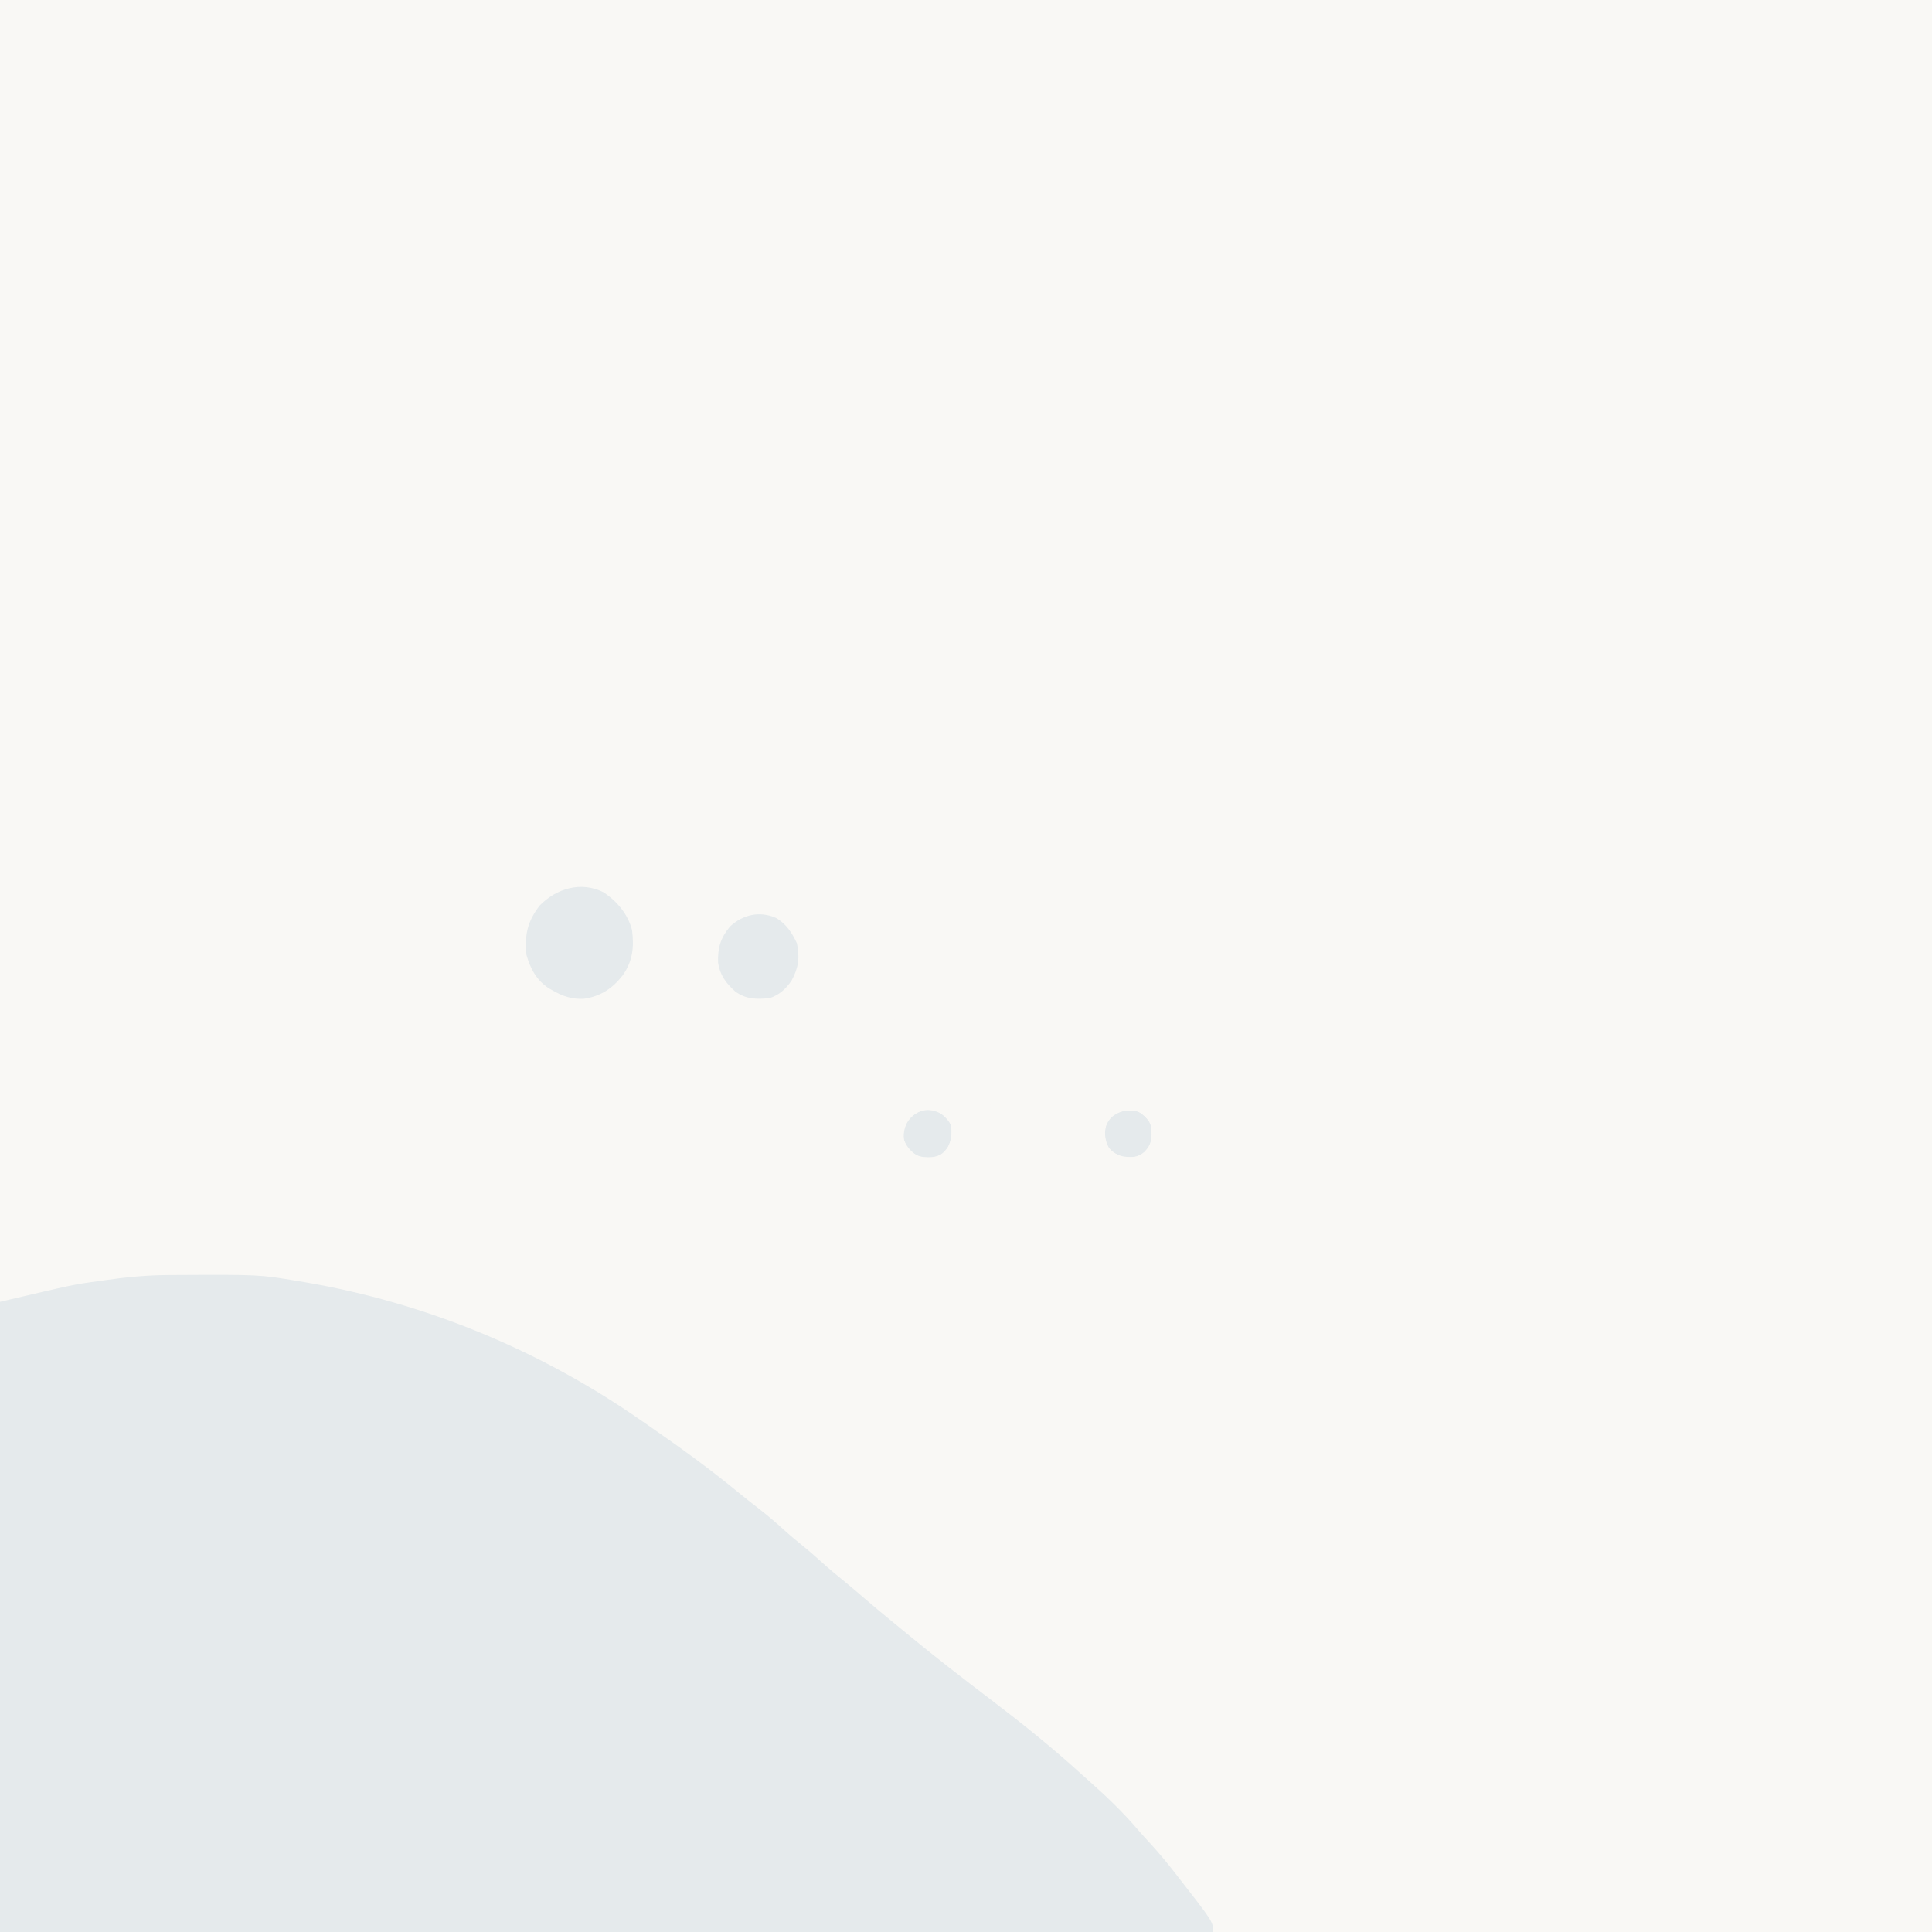 <svg version="1.1" xmlns="http://www.w3.org/2000/svg" width="1024" height="1024">
<rect width="100%" height="100%" fill="#333333" stroke="none"/>
<path d="M0 0 C337.92 0 675.84 0 1024 0 C1024 337.92 1024 675.84 1024 1024 C686.08 1024 348.16 1024 0 1024 C0 686.08 0 348.16 0 0 Z " fill="#F9F8F5" transform="translate(0,0)"/>
<path d="M0 0 C1.063 -0.007 2.126 -0.014 3.221 -0.021 C47.955 -0.251 47.955 -0.251 68.535 3.203 C70.377 3.509 70.377 3.509 72.256 3.821 C136.387 14.788 197.161 39.993 250.535 77.203 C252.094 78.279 253.652 79.354 255.211 80.43 C271.138 91.463 286.797 102.778 301.75 115.105 C305.417 118.125 309.156 121.043 312.91 123.953 C317.835 127.785 322.514 131.797 327.109 136.023 C329.686 138.339 332.341 140.525 335.035 142.703 C338.63 145.611 342.118 148.589 345.535 151.703 C349.755 155.545 354.115 159.164 358.551 162.754 C361.923 165.521 365.232 168.355 368.535 171.203 C373.469 175.452 378.448 179.631 383.504 183.734 C385.846 185.642 388.178 187.558 390.504 189.484 C405.428 201.838 420.71 213.651 436.132 225.376 C452.297 237.668 468.127 250.367 483.152 264.039 C484.731 265.472 486.319 266.894 487.918 268.305 C497.047 276.377 505.908 284.888 513.801 294.188 C515.967 296.705 518.221 299.136 520.473 301.578 C525.062 306.623 529.372 311.803 533.535 317.203 C534.22 318.079 534.22 318.079 534.919 318.973 C553.535 342.835 553.535 342.835 553.535 348.203 C341.345 348.203 129.155 348.203 -89.465 348.203 C-89.465 237.983 -89.465 127.763 -89.465 14.203 C-50.281 4.983 -50.281 4.983 -37.527 3.266 C-36.185 3.071 -34.844 2.875 -33.502 2.678 C-22.317 1.075 -11.301 0.05 0 0 Z " fill="#E5EAEC" transform="translate(89.465,675.797)"/>
<path d="M0 0 C7.095 4.757 12.874 11.635 15 20 C16.128 29.079 15.373 36.47 10 44 C4.523 50.995 -1.686 55.069 -10.543 56.375 C-16.822 56.687 -21.583 55.077 -27 52 C-27.641 51.638 -28.281 51.276 -28.941 50.902 C-35.567 46.681 -38.912 40.446 -41 33 C-41.994 22.477 -40.463 15.437 -34 7 C-25.108 -2.091 -12.046 -6.126 0 0 Z " fill="#E5EAEC" transform="translate(320,473)"/>
<path d="M0 0 C1.653 0.017 1.653 0.017 3.34 0.035 C4.997 0.049 4.997 0.049 6.688 0.062 C7.542 0.074 8.397 0.086 9.277 0.098 C9.322 1.273 9.367 2.448 9.413 3.658 C9.584 8.041 9.773 12.422 9.967 16.803 C10.048 18.695 10.125 20.587 10.197 22.48 C10.301 25.209 10.422 27.936 10.547 30.664 C10.575 31.503 10.603 32.342 10.633 33.206 C10.945 39.492 12.065 44.457 16.215 49.41 C20.413 52.845 23.71 53.492 29.035 53.344 C33.852 52.815 36.594 50.75 40.027 47.473 C46.175 39.324 44.715 26.748 44.902 17.035 C44.941 15.39 44.98 13.745 45.02 12.1 C45.115 8.099 45.199 4.099 45.277 0.098 C49.567 0.098 53.857 0.098 58.277 0.098 C58.277 21.548 58.277 42.998 58.277 65.098 C54.317 65.098 50.357 65.098 46.277 65.098 C46.277 62.128 46.277 59.158 46.277 56.098 C45.617 56.098 44.957 56.098 44.277 56.098 C44.056 56.691 43.834 57.284 43.605 57.895 C40.784 62.575 35.25 64.368 30.277 66.098 C21.346 67.501 13.657 66.466 6.277 61.098 C-0.811 55.032 -2.704 47.233 -3.533 38.261 C-3.9 32.137 -3.87 26.005 -3.853 19.872 C-3.848 17.509 -3.853 15.146 -3.859 12.783 C-3.859 11.283 -3.857 9.782 -3.855 8.281 C-3.857 7.574 -3.86 6.867 -3.862 6.138 C-3.832 0.137 -3.832 0.137 0 0 Z " fill="#F9F8F5" transform="translate(629.723,474.902)"/>
<path d="M0 0 C-1.109 3.487 -2.263 6.775 -4 10 C-4.784 9.732 -5.567 9.464 -6.375 9.188 C-7.571 8.796 -8.768 8.404 -10 8 C-11.125 7.586 -11.125 7.586 -12.273 7.164 C-18.311 5.088 -23.747 4.267 -30 6 C-33.037 7.943 -33.037 7.943 -34.875 10.938 C-35.04 13.66 -34.545 14.746 -33 17 C-30.33 18.302 -30.33 18.302 -27.109 19.184 C-25.925 19.554 -24.74 19.925 -23.52 20.307 C-22.276 20.68 -21.032 21.053 -19.75 21.438 C-2.696 26.564 -2.696 26.564 1.938 34.188 C3.673 40.416 3.232 45.624 0.25 51.375 C-5.087 57.601 -10.562 60.655 -18.723 61.289 C-31.04 61.69 -40.216 58.805 -51 53 C-49.42 48.607 -47.448 46.176 -44 43 C-42.753 43.524 -42.753 43.524 -41.48 44.059 C-40.394 44.514 -39.307 44.969 -38.188 45.438 C-37.109 45.89 -36.03 46.342 -34.918 46.809 C-28.593 49.391 -22.792 49.756 -16 49 C-13.135 47.651 -12.642 46.843 -11 44 C-10.345 41.352 -10.345 41.352 -12 39 C-17.698 35.077 -25.266 33.657 -31.883 31.926 C-37.738 30.325 -42.13 27.969 -46.375 23.5 C-48.774 18.332 -48.749 13.602 -48 8 C-45.012 1.546 -39.333 -3.374 -32.688 -5.875 C-21.382 -9.059 -9.778 -6.308 0 0 Z " fill="#F9F8F5" transform="translate(758,480)"/>
<path d="M0 0 C4.62 0 9.24 0 14 0 C18.622 8.923 22.63 17.972 26.434 27.267 C27.388 29.593 28.352 31.915 29.316 34.236 C29.928 35.721 30.538 37.206 31.148 38.691 C31.58 39.727 31.58 39.727 32.019 40.784 C33.2 43.688 34 45.833 34 49 C34.66 49 35.32 49 36 49 C36.176 48.453 36.352 47.906 36.533 47.343 C38.328 41.851 40.328 36.484 42.504 31.133 C42.828 30.331 43.152 29.53 43.486 28.704 C44.164 27.028 44.844 25.353 45.525 23.678 C46.568 21.113 47.603 18.545 48.639 15.977 C49.302 14.341 49.965 12.706 50.629 11.07 C50.937 10.305 51.246 9.539 51.563 8.75 C52.846 5.61 54.112 2.832 56 0 C60.336 -0.418 64.65 -0.128 69 0 C65.142 10.582 60.988 20.996 56.523 31.337 C55.562 33.563 54.608 35.792 53.654 38.021 C49.615 47.434 45.389 56.745 41 66 C36.71 65.67 32.42 65.34 28 65 C21.733 50.951 15.49 36.892 9.306 22.806 C8.688 21.401 8.07 19.996 7.451 18.591 C6.576 16.607 5.706 14.622 4.836 12.637 C4.336 11.499 3.837 10.362 3.322 9.19 C2.075 6.181 1.03 3.09 0 0 Z " fill="#F9F8F5" transform="translate(541,475)"/>
<path d="M0 0 C0.785 0.006 1.57 0.013 2.379 0.02 C4.438 0.188 4.438 0.188 6.438 1.188 C6.438 5.478 6.438 9.767 6.438 14.188 C7.581 14.248 8.724 14.309 9.902 14.371 C11.393 14.455 12.884 14.54 14.375 14.625 C15.507 14.684 15.507 14.684 16.662 14.744 C22.324 15.074 22.324 15.074 23.438 16.188 C23.509 17.707 23.521 19.229 23.5 20.75 C23.491 21.576 23.482 22.403 23.473 23.254 C23.461 23.892 23.449 24.53 23.438 25.188 C19.6 26.092 16.062 26.293 12.125 26.25 C10.522 26.236 10.522 26.236 8.887 26.223 C8.078 26.211 7.27 26.199 6.438 26.188 C6.506 31.687 6.594 37.186 6.7 42.685 C6.733 44.556 6.761 46.427 6.784 48.299 C6.817 50.987 6.87 53.675 6.926 56.363 C6.932 57.201 6.939 58.038 6.945 58.901 C6.929 63.176 6.929 63.176 8.755 66.887 C11.452 68.971 14.291 68.977 17.625 69.375 C19.533 69.613 19.533 69.613 21.48 69.855 C22.456 69.965 23.432 70.075 24.438 70.188 C24.438 73.158 24.438 76.128 24.438 79.188 C18.456 82.178 12.36 82.128 5.863 80.57 C0.129 78.37 -3.902 74.765 -6.562 69.188 C-7.509 63.956 -7.697 58.92 -7.66 53.629 C-7.659 52.84 -7.657 52.051 -7.656 51.238 C-7.65 48.742 -7.638 46.246 -7.625 43.75 C-7.62 42.048 -7.615 40.345 -7.611 38.643 C-7.6 34.491 -7.583 30.339 -7.562 26.188 C-10.863 25.858 -14.163 25.527 -17.562 25.188 C-17.562 22.217 -17.562 19.248 -17.562 16.188 C-14.592 15.527 -11.623 14.868 -8.562 14.188 C-8.525 13.344 -8.488 12.501 -8.449 11.633 C-8.383 10.537 -8.318 9.441 -8.25 8.312 C-8.192 7.222 -8.134 6.131 -8.074 5.008 C-7.905 4.077 -7.736 3.146 -7.562 2.188 C-4.405 0.082 -3.609 -0.065 0 0 Z " fill="#F9F8F5" transform="translate(467.562,459.812)"/>
<path d="M0 0 C5.398 3.082 8.538 7.911 11.125 13.438 C12.667 20.994 12.057 26.354 8.316 33.195 C5.319 37.606 1.825 40.808 -3.25 42.5 C-10.187 43.219 -15.821 43.221 -21.566 38.992 C-26.404 34.704 -29.695 30.27 -30.656 23.738 C-30.909 15.847 -29.36 10.592 -24.25 4.5 C-17.418 -1.755 -8.663 -3.789 0 0 Z " fill="#E5EAEC" transform="translate(411.25,486.5)"/>
<path d="M0 0 C4.29 0 8.58 0 13 0 C13 21.45 13 42.9 13 65 C6.565 65.495 6.565 65.495 0 66 C0 44.22 0 22.44 0 0 Z " fill="#F9F8F5" transform="translate(512,475)"/>
<path d="M0 0 C3.183 2.122 4.873 3.809 7 7 C7.773 11.718 7.424 15.197 5.188 19.438 C2.918 22.096 1.271 23.769 -2.234 24.406 C-6.925 24.581 -10.244 24.409 -14.062 21.5 C-16.978 18.578 -18.046 16.065 -18.203 11.953 C-17.73 7.408 -15.779 4.721 -12.5 1.688 C-8.042 -1.322 -5.161 -1.157 0 0 Z " fill="#E5EAEC" transform="translate(497,589)"/>
<path d="M0 0 C3.071 1.714 5.405 3.809 7 7 C7.515 11.092 7.944 15.236 5.953 18.957 C3.652 21.738 1.697 23.793 -1.953 24.238 C-7.493 24.417 -10.668 23.803 -15 20 C-17.348 17.012 -17.418 13.781 -17.32 10.031 C-16.786 6.646 -15.193 4.558 -13 2 C-8.82 -0.545 -4.774 -0.834 0 0 Z " fill="#E5EAEC" transform="translate(603,589)"/>
<path d="M0 0 C3.213 0.23 4.729 0.763 7.176 2.898 C7.881 3.716 8.586 4.533 9.312 5.375 C10.083 6.268 10.854 7.162 11.648 8.082 C14.72 11.893 17.58 15.828 20.371 19.848 C21.823 22.096 21.823 22.096 24 23 C24 15.41 24 7.82 24 0 C25.32 0 26.64 0 28 0 C28 10.89 28 21.78 28 33 C22.922 30.969 20.836 28.952 17.562 24.875 C17.082 24.293 16.602 23.712 16.108 23.112 C12.982 19.3 9.97 15.415 7.121 11.391 C6.032 9.843 6.032 9.843 4 9 C4 16.59 4 24.18 4 32 C2.35 32 0.7 32 -1 32 C-1.025 27.603 -1.043 23.207 -1.055 18.81 C-1.06 17.314 -1.067 15.817 -1.075 14.32 C-1.088 12.173 -1.093 10.026 -1.098 7.879 C-1.103 6.585 -1.108 5.292 -1.114 3.959 C-1 1 -1 1 0 0 Z " fill="#F9F8F5" transform="translate(431,585)"/>
<path d="M0 0 C3.597 2.998 5.345 4.959 5.941 9.707 C6.213 16.11 5.571 20.099 1.625 25.188 C-2.516 28.934 -6.397 30.007 -11.844 30.352 C-17.282 29.999 -21.019 27.579 -24.75 23.75 C-28.07 18.514 -28.839 14.852 -28.031 8.691 C-26.919 4.447 -24.845 1.821 -21.375 -0.812 C-13.841 -5.025 -7.373 -3.959 0 0 Z M-22.75 6.938 C-24.199 12.154 -24.076 15.836 -21.625 20.562 C-19.036 23.583 -17.146 24.882 -13.227 25.559 C-8.994 25.685 -6.232 25.561 -2.875 22.812 C0.947 18.799 1.016 16.125 0.984 10.738 C0.405 6.629 -1.374 4.974 -4.375 2.188 C-11.011 -1.131 -18.315 1.292 -22.75 6.938 Z " fill="#F9F8F5" transform="translate(609.375,587.812)"/>
<path d="M0 0 C7.92 0 15.84 0 24 0 C24 1.32 24 2.64 24 4 C23.036 4.061 22.072 4.121 21.078 4.184 C19.815 4.267 18.552 4.351 17.25 4.438 C15.997 4.519 14.744 4.6 13.453 4.684 C10.817 4.925 8.52 5.243 6 6 C6 8.64 6 11.28 6 14 C11.28 14 16.56 14 22 14 C22 15.32 22 16.64 22 18 C16.72 18.33 11.44 18.66 6 19 C6 21.97 6 24.94 6 28 C11.94 28 17.88 28 24 28 C24 29.32 24 30.64 24 32 C20.938 32.195 17.876 32.382 14.812 32.562 C13.516 32.647 13.516 32.647 12.193 32.732 C10.932 32.805 10.932 32.805 9.645 32.879 C8.875 32.926 8.105 32.973 7.312 33.022 C5 33 5 33 0 32 C0 21.44 0 10.88 0 0 Z " fill="#F9F8F5" transform="translate(303,585)"/>
<path d="M0 0 C4.04 3.646 7.368 6.88 7.812 12.438 C7.411 18.659 5.99 23.334 1.438 27.75 C-2.602 30.863 -6.39 31.677 -11.438 31.312 C-15.947 30.454 -19.254 28.898 -22.312 25.438 C-25.867 20.21 -26.935 16.846 -26.039 10.594 C-24.718 5.585 -21.915 2.403 -17.812 -0.625 C-11.677 -2.557 -5.836 -2.865 0 0 Z M-19.75 6.5 C-21.907 10.095 -22.65 13.125 -22.438 17.312 C-20.746 21.447 -18.302 24.092 -14.438 26.312 C-9.557 27.109 -5.751 27.079 -1.438 24.562 C2.285 20.375 3.02 16.996 2.875 11.496 C2.391 8.117 1.075 6.56 -1.438 4.312 C-8.528 0.029 -13.732 0.807 -19.75 6.5 Z " fill="#F9F8F5" transform="translate(501.438,586.688)"/>
<path d="M0 0 C7.92 0 15.84 0 24 0 C24 1.32 24 2.64 24 4 C14.595 4.495 14.595 4.495 5 5 C5.33 7.64 5.66 10.28 6 13 C10.95 13.33 15.9 13.66 21 14 C21 15.32 21 16.64 21 18 C16.05 18.33 11.1 18.66 6 19 C5.67 21.97 5.34 24.94 5 28 C11.27 28 17.54 28 24 28 C24 29.32 24 30.64 24 32 C16.08 32 8.16 32 0 32 C0 21.44 0 10.88 0 0 Z " fill="#F9F8F5" transform="translate(702,585)"/>
<path d="M0 0 C0.639 0.536 1.279 1.072 1.938 1.625 C1.938 2.615 1.938 3.605 1.938 4.625 C-1.624 4.116 -5.115 3.613 -8.625 2.812 C-13.088 2.569 -14.689 3.788 -18.062 6.625 C-20.24 8.585 -20.97 9.829 -21.309 12.738 C-21.424 16.891 -21.403 20.061 -19.062 23.625 C-13.017 26.701 -8.659 26.892 -2.062 25.625 C-2.062 23.315 -2.062 21.005 -2.062 18.625 C-4.043 18.625 -6.023 18.625 -8.062 18.625 C-8.062 17.305 -8.062 15.985 -8.062 14.625 C-4.433 14.625 -0.803 14.625 2.938 14.625 C3.072 16.727 3.169 18.832 3.25 20.938 C3.308 22.109 3.366 23.281 3.426 24.488 C2.938 27.625 2.938 27.625 0.723 29.492 C-4.778 31.73 -10.046 31.956 -15.875 31 C-20.659 28.936 -23.086 26.14 -25.875 21.812 C-27.644 17.065 -28.134 13.144 -26.148 8.477 C-23.265 3.472 -19.819 -0.166 -14.156 -1.988 C-9.284 -2.888 -4.472 -2.008 0 0 Z " fill="#F9F8F5" transform="translate(657.062,586.375)"/>
<path d="M0 0 C0.762 0.079 1.524 0.157 2.309 0.238 C4.676 0.71 6.463 1.516 8.562 2.688 C8.232 4.008 7.903 5.327 7.562 6.688 C6.815 6.532 6.067 6.376 5.297 6.215 C4.312 6.02 3.327 5.826 2.312 5.625 C1.338 5.428 0.363 5.231 -0.641 5.027 C-3.306 4.704 -4.926 4.832 -7.438 5.688 C-7.535 8.593 -7.535 8.593 -6.438 11.688 C-3.835 13.138 -1.718 14.084 1.062 15 C2.448 15.495 3.834 15.991 5.219 16.488 C6.322 16.884 7.426 17.28 8.562 17.688 C10.122 19.247 9.844 20.776 9.938 22.938 C9.88 26.545 9.646 27.562 7.562 30.688 C3.032 33.708 -0.703 34.217 -5.918 33.207 C-10.416 31.913 -10.416 31.913 -12.438 30.688 C-13.191 28.574 -13.191 28.574 -13.438 26.688 C-9.88 24.909 -5.967 27.056 -2.285 28.094 C0.619 28.948 0.619 28.948 3.562 27.688 C3.893 26.038 4.222 24.388 4.562 22.688 C3.754 22.373 2.946 22.058 2.113 21.734 C1.045 21.306 -0.024 20.878 -1.125 20.438 C-2.181 20.02 -3.236 19.602 -4.324 19.172 C-8.298 17.277 -11.749 15.477 -13.375 11.25 C-13.451 8.145 -12.939 6.404 -11.438 3.688 C-7.811 0.412 -4.818 -0.544 0 0 Z " fill="#F9F8F5" transform="translate(753.438,584.312)"/>
<path d="M0 0 C1.65 0 3.3 0 5 0 C5.33 9.24 5.66 18.48 6 28 C11.28 28 16.56 28 22 28 C22 29.32 22 30.64 22 32 C17.047 33.055 12.619 32.955 7.625 32.562 C5.109 32.377 2.592 32.191 0 32 C0 21.44 0 10.88 0 0 Z " fill="#F9F8F5" transform="translate(549,585)"/>
<path d="M0 0 C2.438 1.625 2.438 1.625 4 4 C4.562 6.938 4.562 6.938 4 10 C1.509 13.37 0.114 14.818 -4.062 15.5 C-7.358 14.939 -8.764 14.484 -11 12 C-12.193 8.341 -12.327 6.7 -10.688 3.188 C-7.663 -0.733 -4.766 -0.411 0 0 Z " fill="#F9F8F5" transform="translate(523,445)"/>
<path d="M0 0 C1.65 0 3.3 0 5 0 C5 10.56 5 21.12 5 32 C2.525 32.495 2.525 32.495 0 33 C-1.677 31.323 -1.132 29.272 -1.139 27.033 C-1.134 26.342 -1.13 25.65 -1.125 24.938 C-1.123 24.232 -1.121 23.526 -1.119 22.799 C-1.059 15.18 -0.566 7.596 0 0 Z " fill="#F9F8F5" transform="translate(525,585)"/>
<path d="M0 0 C1.65 0 3.3 0 5 0 C5 10.56 5 21.12 5 32 C3.35 32 1.7 32 0 32 C0 21.44 0 10.88 0 0 Z " fill="#F9F8F5" transform="translate(679,585)"/>
</svg>